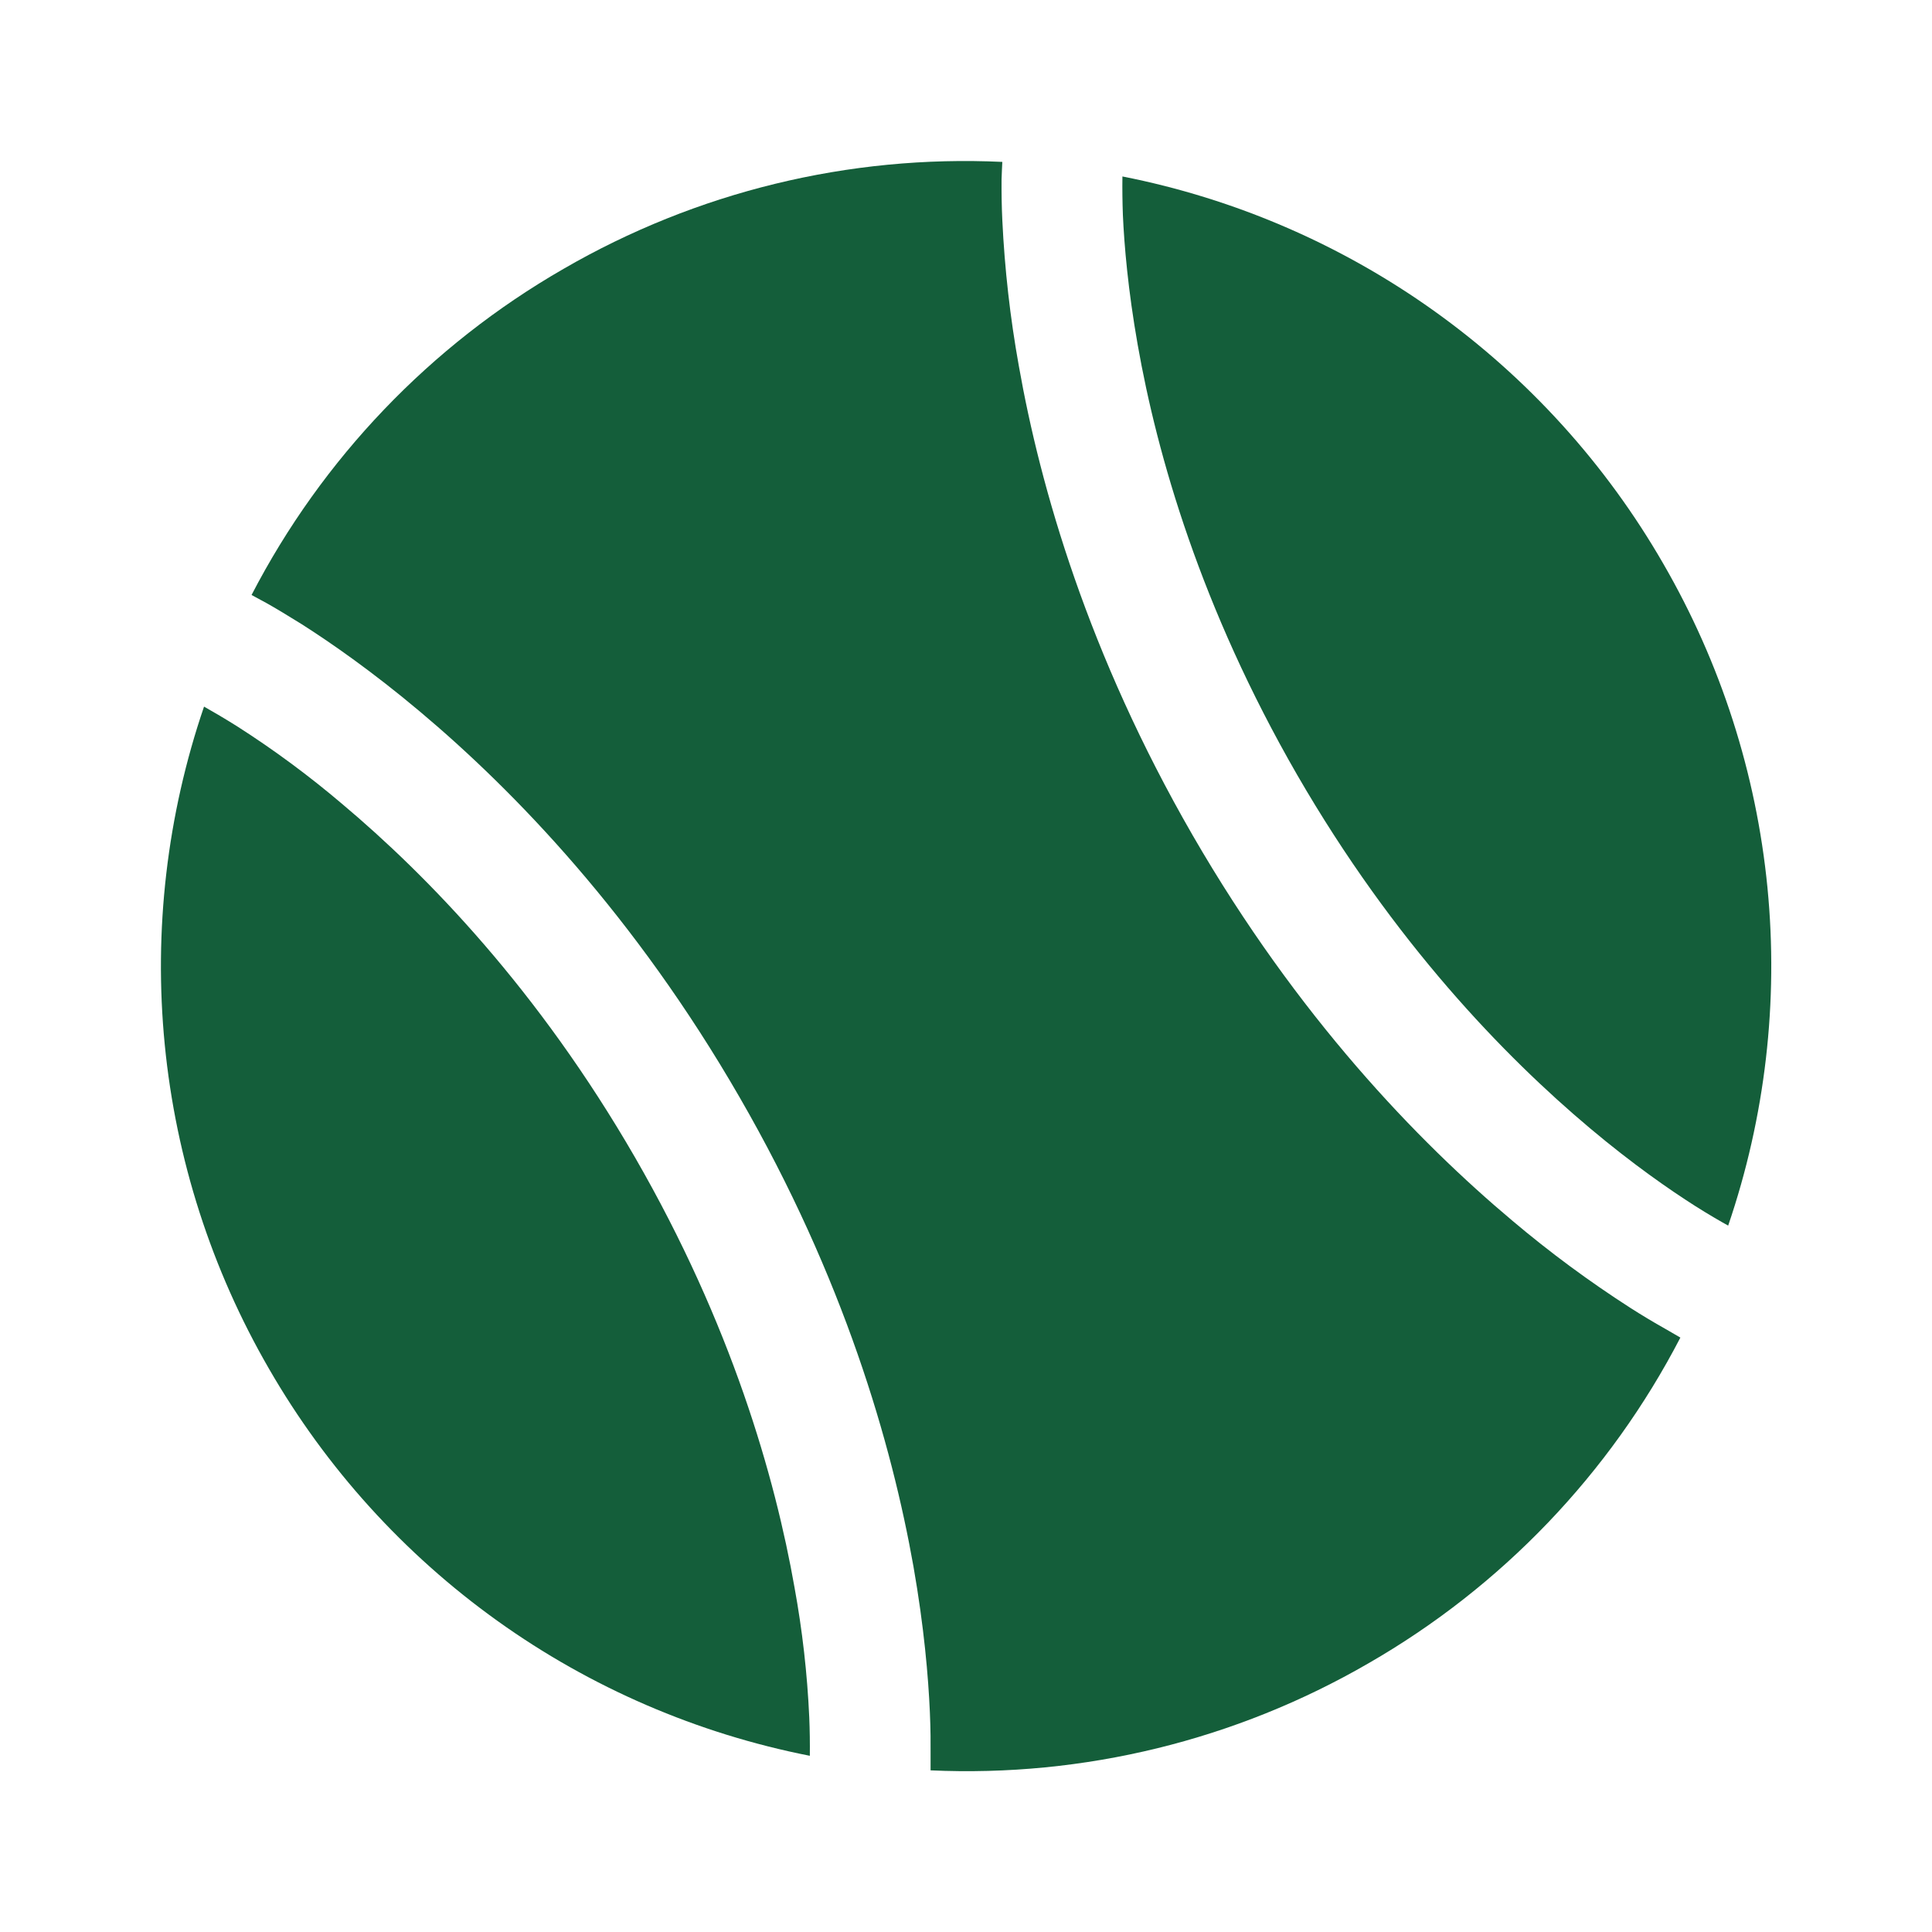 <svg width="54" height="54" viewBox="0 0 54 54" fill="none" xmlns="http://www.w3.org/2000/svg">
<path d="M46.548 37.143C46.215 36.956 45.887 36.759 45.565 36.553C44.415 35.814 43.315 35.001 42.271 34.119C39.625 31.898 36.263 28.415 33.336 23.348C30.411 18.279 29.077 13.628 28.476 10.224C28.234 8.878 28.08 7.518 28.015 6.152C27.997 5.771 27.991 5.39 27.994 5.009C27.997 4.874 28.012 4.599 28.015 4.525C23.724 4.324 19.467 5.362 15.75 7.515C12.03 9.655 9.004 12.819 7.031 16.63L7.457 16.861C7.697 16.995 8.024 17.192 8.44 17.451C9.265 17.977 10.411 18.774 11.734 19.886C14.38 22.108 17.741 25.589 20.666 30.659C23.593 35.725 24.928 40.379 25.531 43.781C25.83 45.484 25.947 46.874 25.99 47.853C26.012 48.341 26.012 48.728 26.01 48.998V49.482C30.292 49.677 34.541 48.638 38.25 46.489C41.967 44.352 44.993 41.193 46.967 37.386L46.548 37.143Z" fill="#145E3A"/>
<path d="M22.635 49.075C22.639 48.716 22.634 48.358 22.619 47.999C22.564 46.782 22.426 45.569 22.207 44.37C21.665 41.29 20.445 37.022 17.748 32.348C15.048 27.673 11.961 24.485 9.564 22.471C8.636 21.682 7.656 20.958 6.63 20.302C6.273 20.077 5.888 19.854 5.703 19.75C4.667 22.785 4.292 26.007 4.605 29.199C4.918 32.391 5.911 35.479 7.517 38.255C9.118 41.033 11.295 43.437 13.903 45.304C16.511 47.171 19.488 48.455 22.635 49.075ZM31.372 4.932C31.367 5.291 31.372 5.651 31.385 6.01C31.423 6.854 31.527 8.096 31.799 9.637C32.341 12.719 33.561 16.985 36.258 21.661C38.959 26.334 42.045 29.522 44.442 31.536C45.639 32.542 46.663 33.251 47.376 33.705C47.733 33.932 48.118 34.155 48.303 34.256C49.339 31.222 49.713 28 49.401 24.809C49.088 21.617 48.095 18.53 46.489 15.755C44.888 12.976 42.711 10.572 40.103 8.705C37.495 6.838 34.518 5.552 31.372 4.932Z" fill="#145E3A"/>
</svg>
